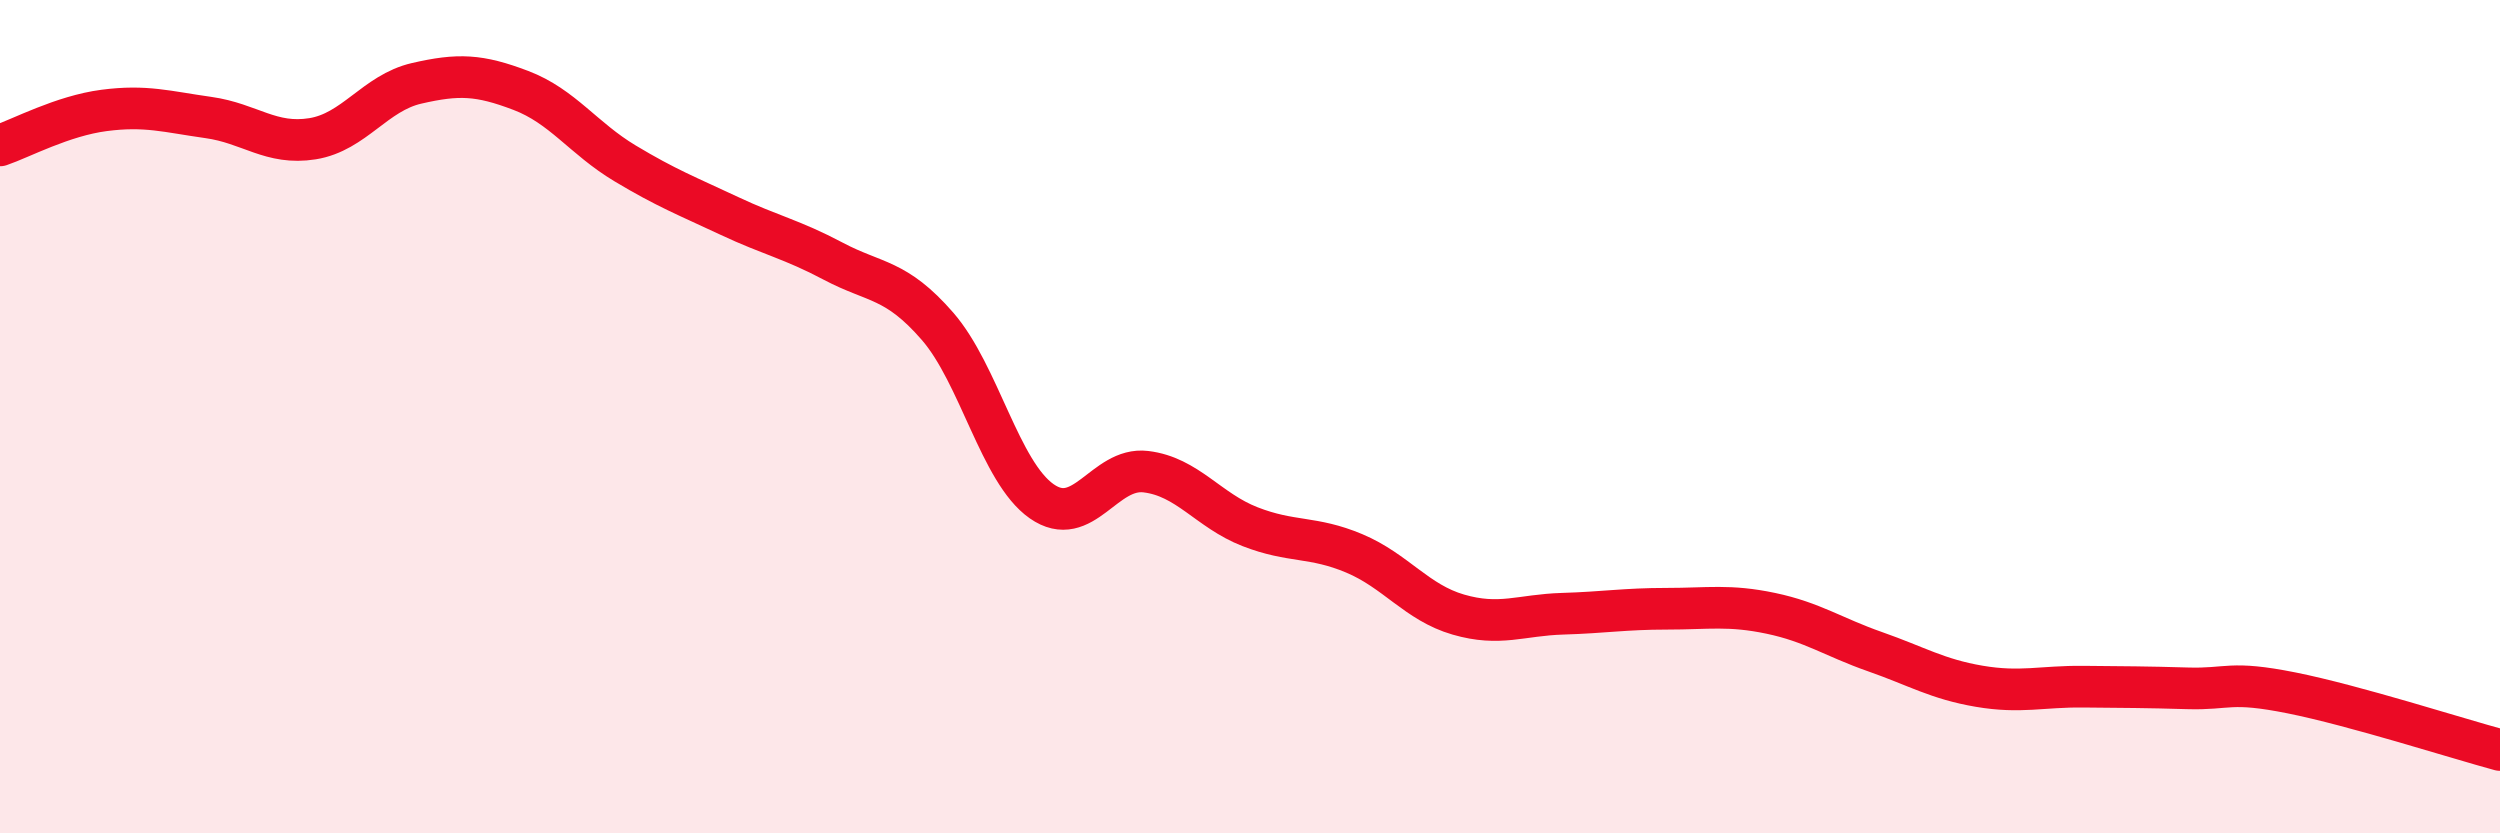 
    <svg width="60" height="20" viewBox="0 0 60 20" xmlns="http://www.w3.org/2000/svg">
      <path
        d="M 0,3.49 C 0.5,3.32 1.5,2.78 2.5,2.65 C 3.5,2.52 4,2.68 5,2.82 C 6,2.96 6.5,3.49 7.5,3.33 C 8.5,3.17 9,2.23 10,2 C 11,1.77 11.5,1.79 12.5,2.17 C 13.5,2.55 14,3.32 15,3.92 C 16,4.52 16.5,4.71 17.5,5.18 C 18.5,5.65 19,5.74 20,6.27 C 21,6.8 21.5,6.68 22.5,7.83 C 23.5,8.98 24,11.33 25,12.03 C 26,12.73 26.5,11.2 27.5,11.32 C 28.5,11.44 29,12.25 30,12.64 C 31,13.03 31.5,12.86 32.5,13.28 C 33.5,13.7 34,14.46 35,14.75 C 36,15.04 36.5,14.76 37.5,14.73 C 38.5,14.7 39,14.61 40,14.61 C 41,14.61 41.5,14.51 42.5,14.72 C 43.5,14.93 44,15.29 45,15.64 C 46,15.99 46.5,16.3 47.5,16.47 C 48.5,16.64 49,16.47 50,16.48 C 51,16.49 51.5,16.49 52.5,16.52 C 53.5,16.55 53.5,16.33 55,16.63 C 56.5,16.93 59,17.73 60,18L60 20L0 20Z"
        fill="#EB0A25"
        opacity="0.1"
        stroke-linecap="round"
        stroke-linejoin="round"
      />
      <path
        d="M 0,3.49 C 0.5,3.32 1.5,2.78 2.5,2.65 C 3.5,2.52 4,2.68 5,2.82 C 6,2.96 6.5,3.49 7.5,3.33 C 8.5,3.17 9,2.23 10,2 C 11,1.77 11.5,1.79 12.5,2.17 C 13.5,2.55 14,3.32 15,3.92 C 16,4.52 16.5,4.71 17.5,5.18 C 18.5,5.65 19,5.74 20,6.27 C 21,6.8 21.5,6.68 22.5,7.83 C 23.5,8.98 24,11.33 25,12.03 C 26,12.73 26.5,11.2 27.5,11.32 C 28.5,11.44 29,12.25 30,12.64 C 31,13.03 31.5,12.86 32.5,13.28 C 33.5,13.7 34,14.46 35,14.75 C 36,15.04 36.5,14.76 37.5,14.73 C 38.5,14.7 39,14.61 40,14.61 C 41,14.61 41.5,14.51 42.5,14.72 C 43.5,14.93 44,15.29 45,15.64 C 46,15.99 46.5,16.3 47.5,16.47 C 48.5,16.64 49,16.47 50,16.48 C 51,16.49 51.5,16.49 52.5,16.52 C 53.5,16.55 53.5,16.33 55,16.63 C 56.5,16.93 59,17.73 60,18"
        stroke="#EB0A25"
        stroke-width="1"
        fill="none"
        stroke-linecap="round"
        stroke-linejoin="round"
      />
    </svg>
  